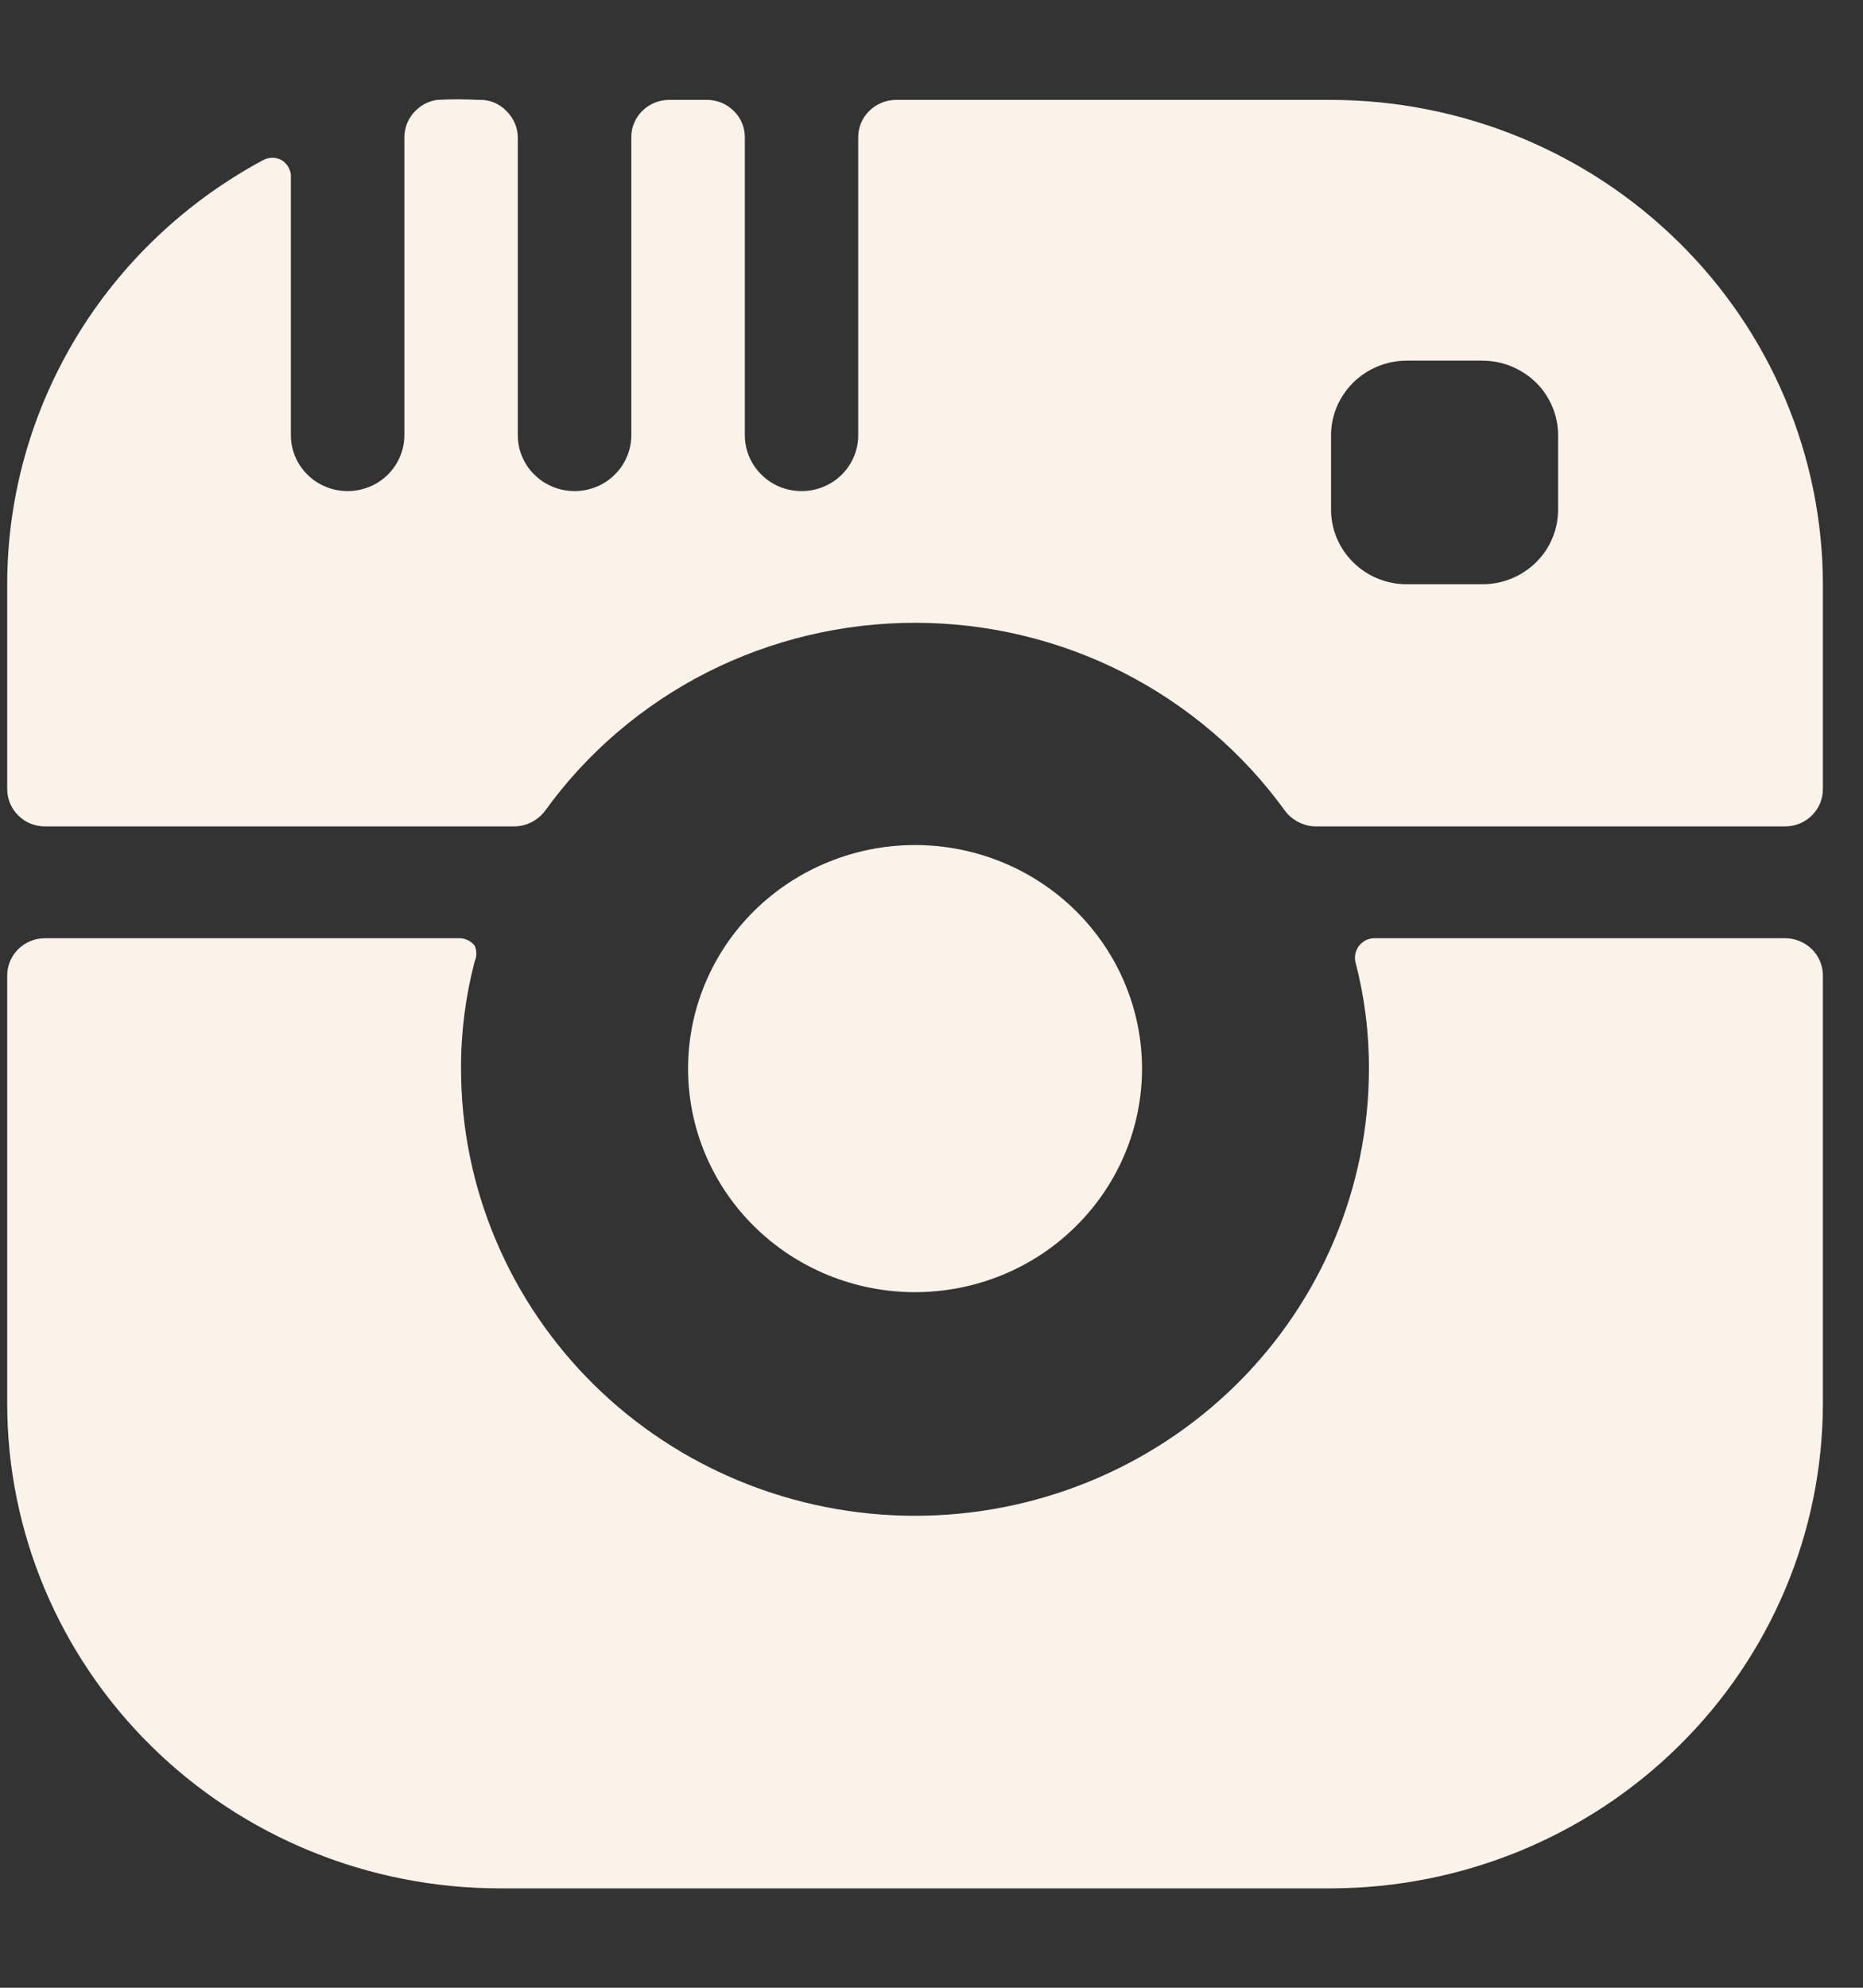 <svg width="15" height="16" viewBox="0 0 15 16" fill="none" xmlns="http://www.w3.org/2000/svg">
<rect x="0" y="0" width="15" height="16" fill="#333333" stroke="none"/>
<g id="Vector">
<path d="M11.065 7.552C11.041 7.552 11.018 7.558 10.997 7.568C10.976 7.579 10.957 7.594 10.943 7.612C10.929 7.63 10.92 7.65 10.914 7.672C10.909 7.694 10.908 7.716 10.912 7.738C10.986 8.02 11.023 8.31 11.022 8.602C11.022 9.556 10.637 10.472 9.952 11.147C9.266 11.822 8.337 12.201 7.367 12.201C6.398 12.201 5.468 11.822 4.783 11.147C4.098 10.472 3.712 9.556 3.712 8.602C3.711 8.31 3.748 8.02 3.822 7.738C3.831 7.718 3.835 7.697 3.835 7.675C3.835 7.653 3.831 7.632 3.822 7.612C3.808 7.594 3.789 7.579 3.768 7.568C3.747 7.558 3.724 7.552 3.7 7.552H0.362C0.281 7.552 0.204 7.584 0.147 7.64C0.09 7.696 0.058 7.772 0.058 7.852V11.301C0.059 12.335 0.477 13.325 1.219 14.056C1.961 14.787 2.967 15.198 4.017 15.2H10.717C11.767 15.198 12.773 14.787 13.515 14.056C14.258 13.325 14.675 12.335 14.677 11.301V7.852C14.677 7.772 14.645 7.696 14.588 7.64C14.531 7.584 14.453 7.552 14.372 7.552H11.065Z" fill="#FBF3EA"/>
<path d="M14.372 6.652C14.453 6.652 14.531 6.621 14.588 6.564C14.645 6.508 14.677 6.432 14.677 6.352V4.703C14.675 3.669 14.258 2.678 13.515 1.948C12.773 1.217 11.767 0.806 10.717 0.804H7.215C7.134 0.804 7.057 0.836 7 0.892C6.942 0.948 6.91 1.024 6.91 1.104V3.503C6.91 3.622 6.862 3.737 6.777 3.821C6.691 3.906 6.575 3.953 6.454 3.953C6.332 3.953 6.216 3.906 6.131 3.821C6.045 3.737 5.997 3.622 5.997 3.503V1.104C5.997 1.024 5.965 0.948 5.907 0.892C5.85 0.836 5.773 0.804 5.692 0.804H5.388C5.307 0.804 5.229 0.836 5.172 0.892C5.115 0.948 5.083 1.024 5.083 1.104V3.503C5.083 3.622 5.035 3.737 4.949 3.821C4.864 3.906 4.747 3.953 4.626 3.953C4.505 3.953 4.389 3.906 4.303 3.821C4.217 3.737 4.169 3.622 4.169 3.503V1.104C4.168 1.025 4.135 0.95 4.078 0.894C4.049 0.864 4.014 0.84 3.975 0.824C3.936 0.809 3.895 0.802 3.853 0.804C3.741 0.798 3.629 0.798 3.518 0.804C3.445 0.815 3.379 0.852 3.331 0.907C3.283 0.962 3.256 1.031 3.256 1.104V3.503C3.256 3.622 3.207 3.737 3.122 3.821C3.036 3.906 2.92 3.953 2.799 3.953C2.678 3.953 2.561 3.906 2.476 3.821C2.39 3.737 2.342 3.622 2.342 3.503V1.404C2.339 1.381 2.331 1.359 2.318 1.339C2.305 1.319 2.289 1.303 2.269 1.29C2.246 1.277 2.219 1.27 2.193 1.27C2.166 1.27 2.14 1.277 2.116 1.29C1.494 1.625 0.974 2.118 0.612 2.718C0.25 3.319 0.058 4.004 0.058 4.703V6.352C0.058 6.432 0.09 6.508 0.147 6.564C0.204 6.621 0.281 6.652 0.362 6.652H4.139C4.187 6.652 4.235 6.64 4.279 6.618C4.322 6.596 4.36 6.565 4.389 6.526C4.726 6.058 5.173 5.677 5.691 5.413C6.21 5.15 6.784 5.013 7.367 5.013C7.95 5.013 8.525 5.15 9.043 5.413C9.561 5.677 10.008 6.058 10.346 6.526C10.375 6.565 10.413 6.596 10.456 6.618C10.499 6.64 10.547 6.652 10.596 6.652H14.372ZM10.717 3.503C10.717 3.344 10.782 3.192 10.896 3.079C11.01 2.967 11.165 2.903 11.327 2.903H11.936C12.097 2.903 12.252 2.967 12.367 3.079C12.481 3.192 12.545 3.344 12.545 3.503V4.103C12.545 4.262 12.481 4.415 12.367 4.527C12.252 4.64 12.097 4.703 11.936 4.703H11.327C11.165 4.703 11.01 4.64 10.896 4.527C10.782 4.415 10.717 4.262 10.717 4.103V3.503Z" fill="#FBF3EA"/>
<path d="M5.54 8.602C5.54 9.079 5.732 9.537 6.075 9.874C6.418 10.212 6.883 10.401 7.367 10.401C7.852 10.401 8.317 10.212 8.659 9.874C9.002 9.537 9.195 9.079 9.195 8.602C9.195 8.124 9.002 7.667 8.659 7.329C8.317 6.992 7.852 6.802 7.367 6.802C6.883 6.802 6.418 6.992 6.075 7.329C5.732 7.667 5.54 8.124 5.54 8.602Z" fill="#FBF3EA"/>
</g>
</svg>
